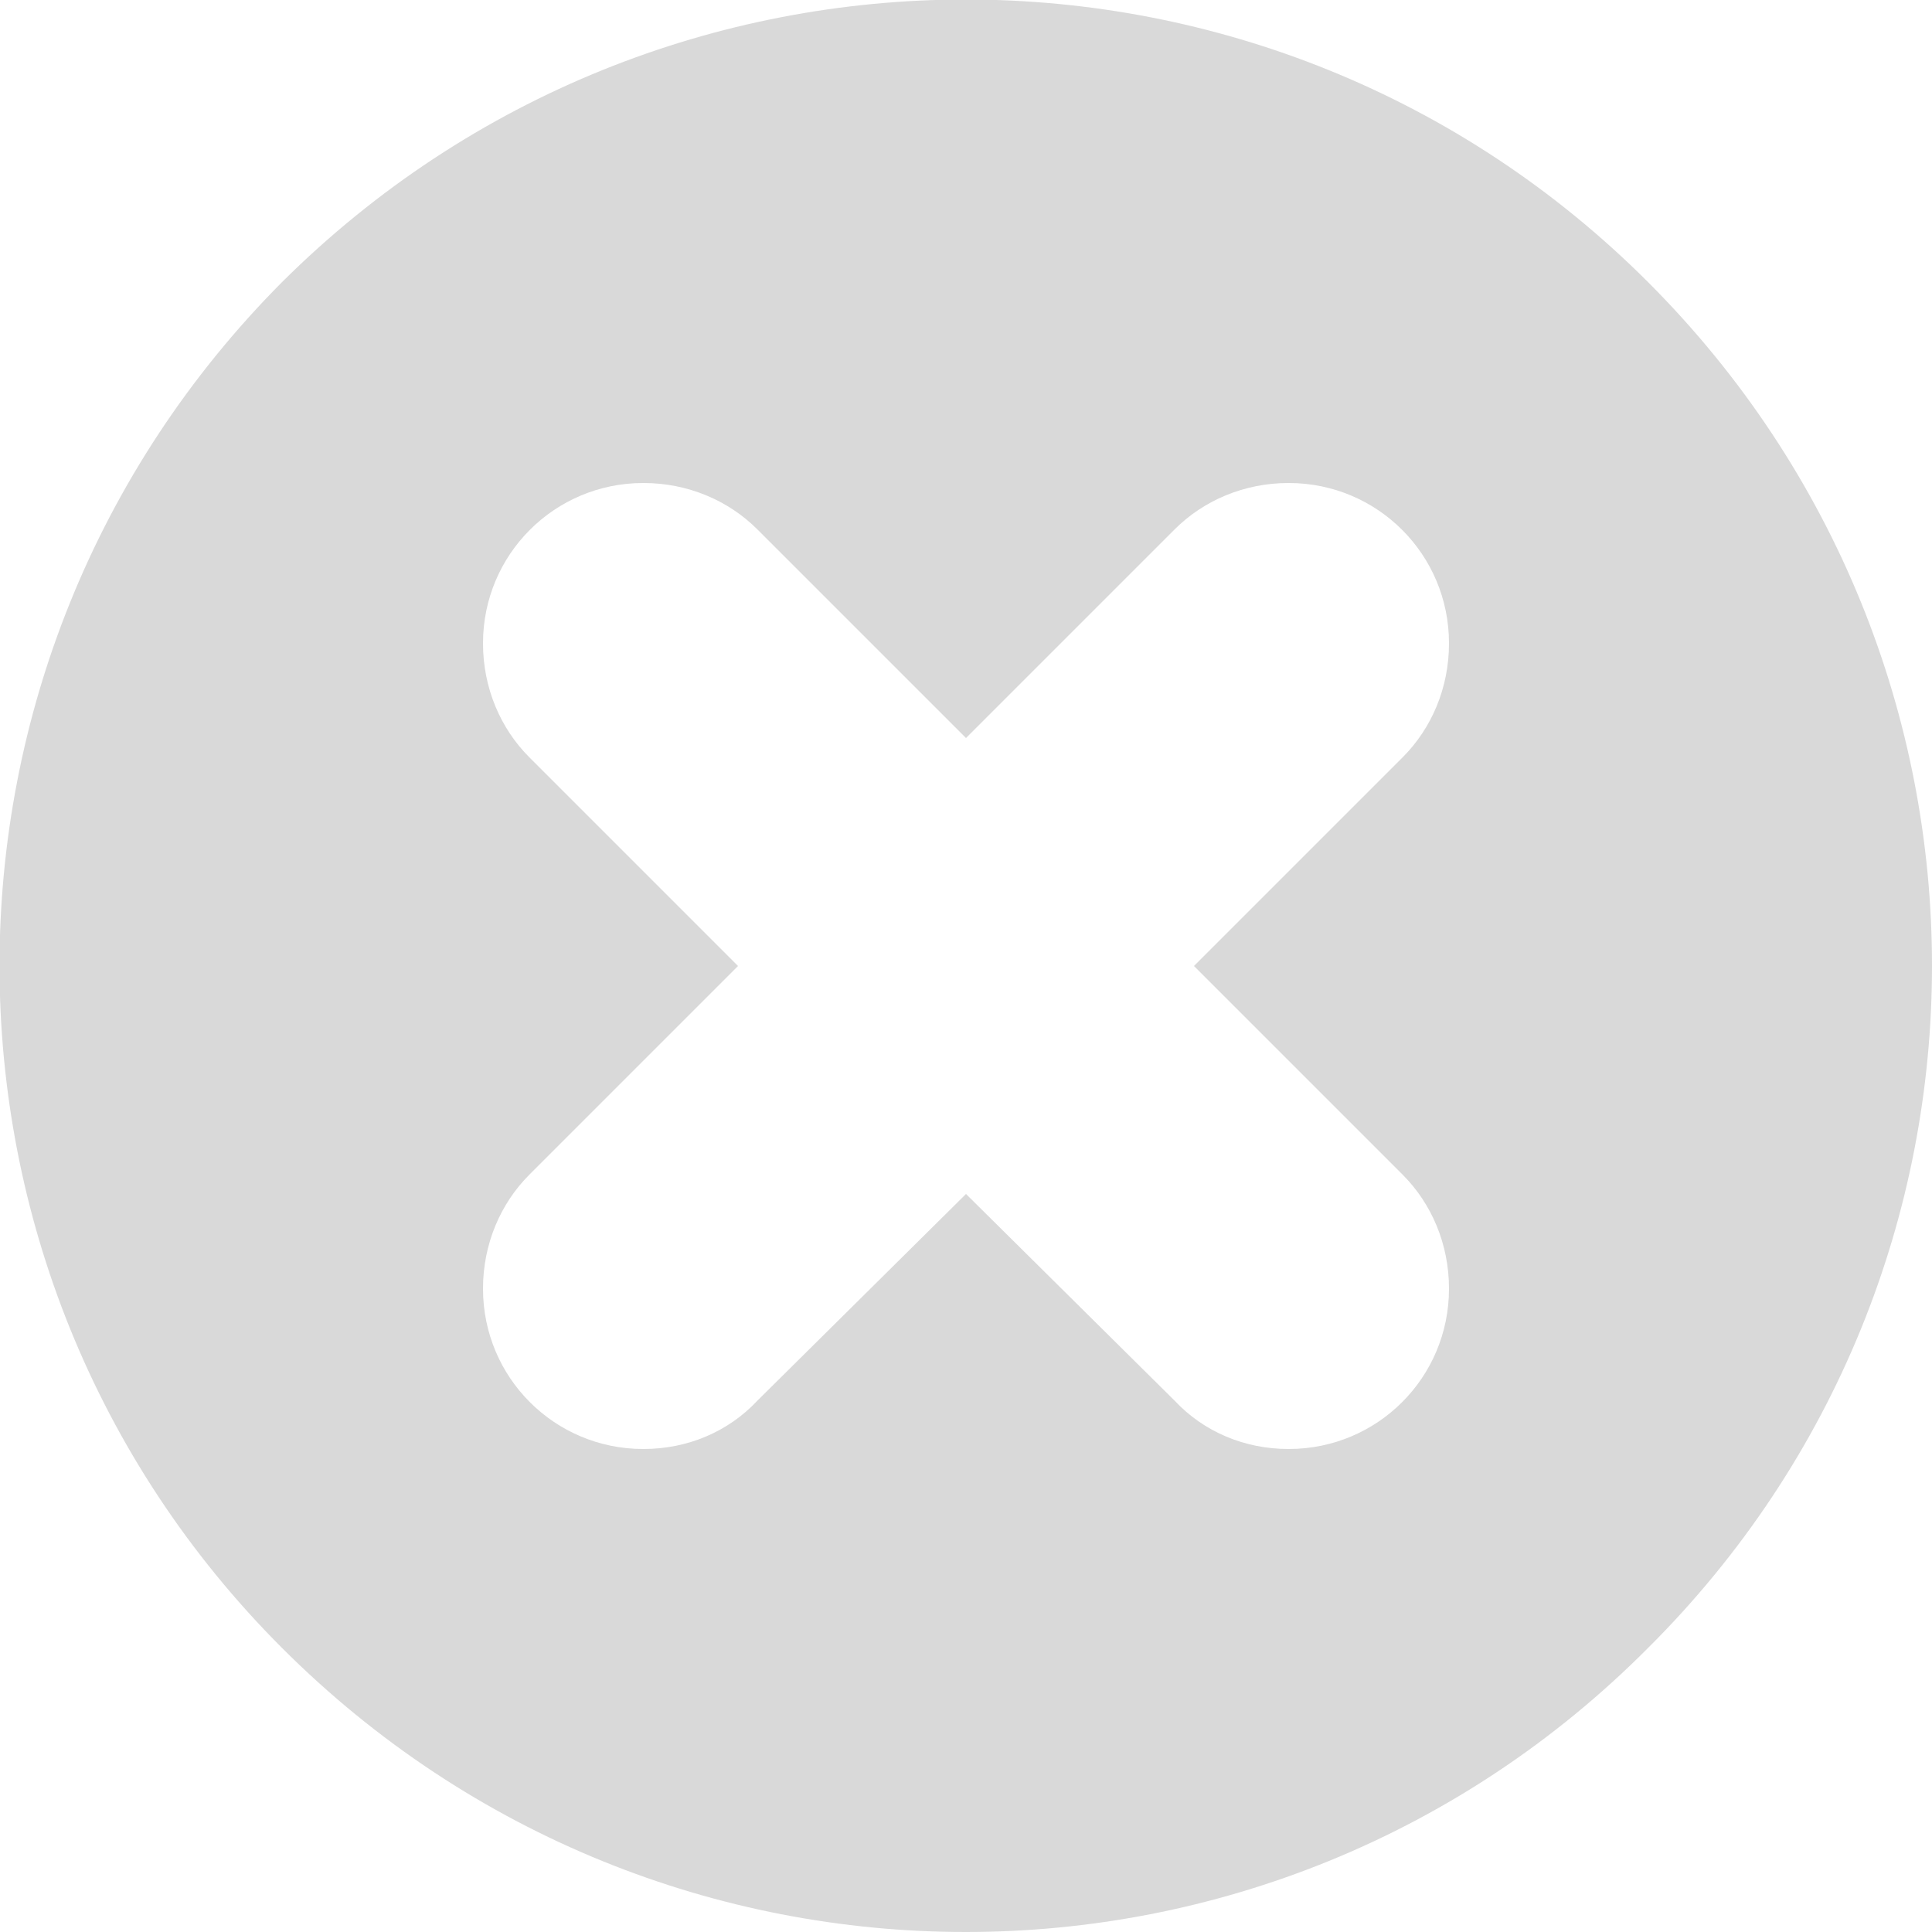 <?xml version="1.0" encoding="utf-8"?>
<svg xmlns="http://www.w3.org/2000/svg"
	xmlns:xlink="http://www.w3.org/1999/xlink"
	width="10px" height="10px" viewBox="0 0 10 10">
<path fillRule="evenodd" d="M 8.53 1.46C 6.58-0.49 3.42-0.49 1.46 1.46-0.49 3.42-0.49 6.58 1.46 8.53 3.42 10.49 6.58 10.49 8.53 8.53 10.49 6.58 10.49 3.42 8.53 1.46ZM 6.67 7.5C 6.44 7.5 6.23 7.41 6.08 7.25 6.08 7.25 6.08 7.25 6.08 7.25 6.08 7.25 5 6.18 5 6.18 5 6.18 3.92 7.25 3.92 7.25 3.92 7.25 3.92 7.25 3.92 7.25 3.77 7.41 3.56 7.5 3.33 7.5 2.87 7.5 2.5 7.13 2.5 6.67 2.5 6.44 2.59 6.23 2.74 6.08 2.74 6.08 2.74 6.08 2.74 6.08 2.74 6.08 3.82 5 3.82 5 3.82 5 2.74 3.92 2.74 3.92 2.74 3.92 2.74 3.92 2.74 3.92 2.59 3.77 2.5 3.56 2.5 3.33 2.5 2.87 2.87 2.5 3.33 2.5 3.56 2.5 3.77 2.59 3.92 2.74 3.92 2.74 3.92 2.74 3.92 2.74 3.92 2.74 5 3.82 5 3.82 5 3.82 6.08 2.74 6.08 2.74 6.08 2.74 6.08 2.74 6.08 2.74 6.23 2.59 6.44 2.5 6.67 2.5 7.13 2.5 7.5 2.87 7.5 3.33 7.5 3.56 7.41 3.77 7.26 3.92 7.26 3.92 7.26 3.92 7.26 3.92 7.26 3.92 6.18 5 6.18 5 6.18 5 7.26 6.08 7.26 6.08 7.26 6.08 7.26 6.08 7.26 6.08 7.41 6.23 7.5 6.44 7.5 6.67 7.5 7.13 7.13 7.5 6.67 7.5Z" fill="rgb(217,217,217)"/></svg>